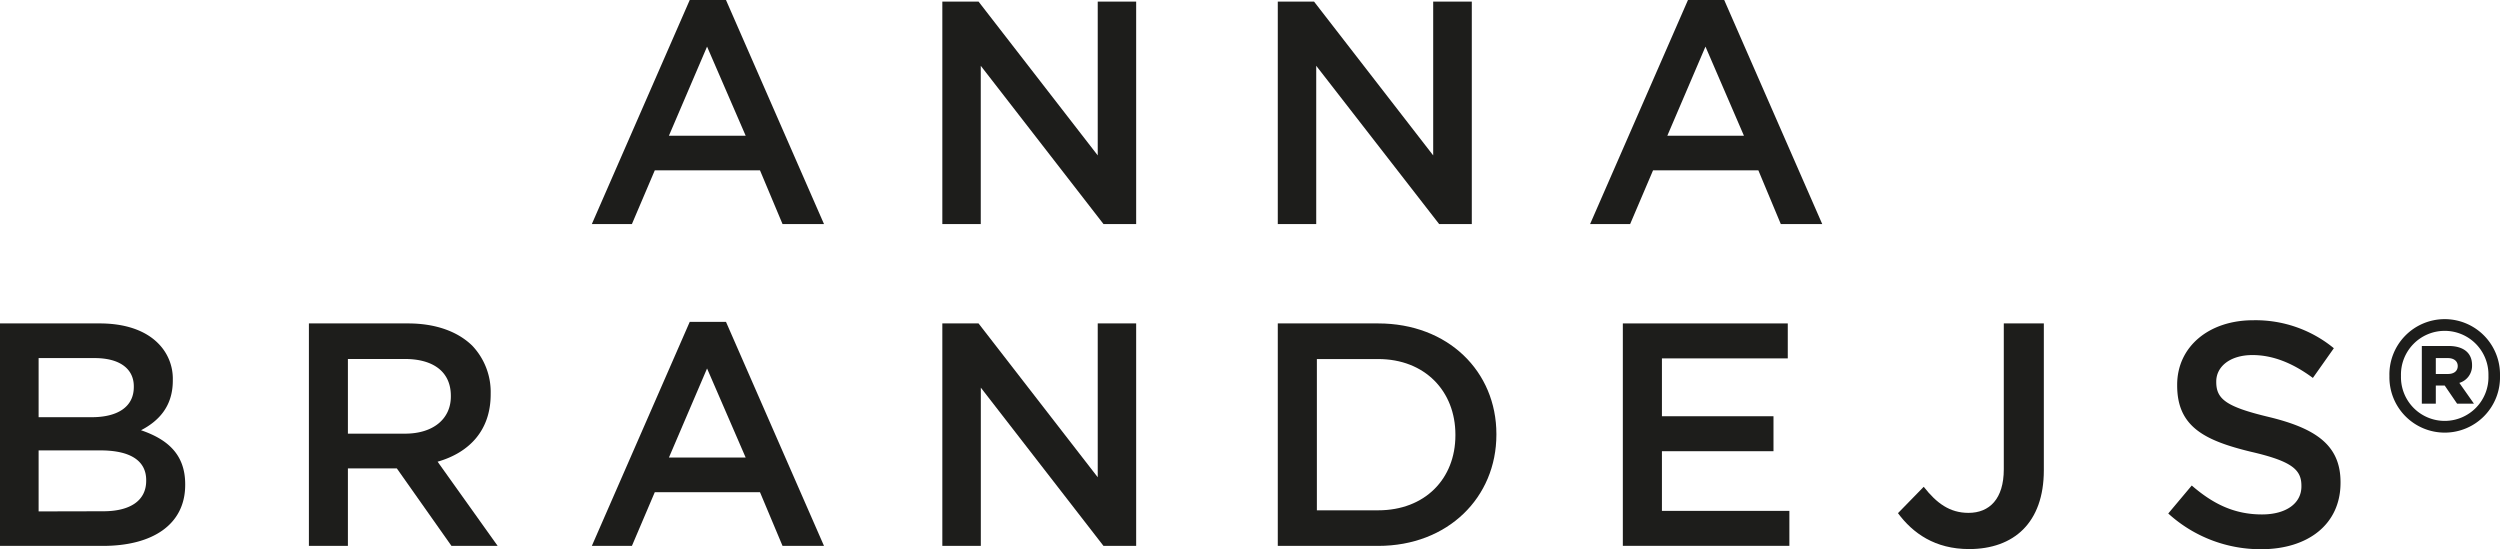 <svg id="Vrstva_1" data-name="Vrstva 1" xmlns="http://www.w3.org/2000/svg" viewBox="0 0 841.69 184.86"><defs><style>.cls-1{fill:#1d1d1b;}</style></defs><path class="cls-1" d="M232.22,0h12.2l33,75.43H263.46l-7.59-18.08H220.45l-7.7,18.08H199.26Zm18.83,45.69-13-30-12.84,30Z"/><path class="cls-1" d="M317.26.53h12.19l40.13,51.79V.53h12.94v74.9h-11L330.2,22.15V75.43H317.26Z"/><path class="cls-1" d="M430.2.53h12.2l40.12,51.79V.53h13v74.9h-11L443.14,22.15V75.43H430.2Z"/><path class="cls-1" d="M568.3,0h12.2l33,75.43H599.55L592,57.35H556.54l-7.71,18.08H535.35Zm18.84,45.69-12.95-30-12.84,30Z"/><path class="cls-1" d="M804.46,126.66v-.11a18.62,18.62,0,1,1,37.23-.11v.11a18.62,18.62,0,1,1-37.23.11Zm33.34-.11v-.1a14.73,14.73,0,1,0-29.45.1v.09a14.73,14.73,0,1,0,29.45-.09Zm-22.43-10.06h9.1c4.49,0,7.81,2,7.81,6.42a6,6,0,0,1-4.28,6l4.92,7h-5.67l-4.17-6.1h-3v6.1h-4.71Zm8.78,9.42c2.14,0,3.31-1.07,3.31-2.68s-1.28-2.67-3.31-2.67h-4.07v5.35Z"/><path class="cls-1" d="M0,108.89H33.6c8.56,0,15.3,2.36,19.58,6.64a16.8,16.8,0,0,1,5,12.41v.21c0,9-5.14,13.81-10.7,16.7,8.77,3,14.87,8,14.87,18.18v.22c0,13.37-11,20.54-27.71,20.54H0Zm30.92,31.57c8.45,0,14.13-3.32,14.13-10.17v-.21c0-5.89-4.71-9.52-13.16-9.52H13v19.9Zm3.85,31.67c9,0,14.45-3.53,14.45-10.27v-.22c0-6.31-5-10-15.41-10H13v20.54Z"/><path class="cls-1" d="M104,108.89h33.38c9.42,0,16.8,2.79,21.61,7.49a22.65,22.65,0,0,1,6.21,16.16v.22c0,12.3-7.38,19.68-17.87,22.68l20.22,28.35H152l-18.4-26.1H117.13v26.1H104ZM136.39,146c9.41,0,15.4-4.92,15.4-12.52v-.21c0-8-5.77-12.41-15.51-12.41H117.13V146Z"/><path class="cls-1" d="M232.22,108.36h12.2l33,75.43H263.46l-7.59-18.08H220.45l-7.7,18.08H199.26Zm18.83,45.69-13-30-12.84,30Z"/><path class="cls-1" d="M317.26,108.89h12.19l40.13,51.79V108.89h12.94v74.9h-11l-41.3-53.28v53.28H317.26Z"/><path class="cls-1" d="M430.2,108.89H464c23.54,0,39.8,16.16,39.8,37.24v.21c0,21.08-16.26,37.45-39.8,37.45H430.2ZM464,171.81c15.73,0,26-10.59,26-25.25v-.22c0-14.65-10.27-25.46-26-25.46H443.36v50.93Z"/><path class="cls-1" d="M546.37,108.89H601.9v11.77H559.53v19.48h37.56v11.77H559.53V172h42.91v11.77H546.37Z"/><path class="cls-1" d="M639,172.77l8.67-8.88c4.38,5.57,8.77,8.78,15.08,8.78,7.07,0,11.88-4.71,11.88-14.66V108.89h13.48v49.44c0,8.88-2.57,15.51-6.95,19.9s-10.7,6.63-18.19,6.63C651.45,184.86,644,179.51,639,172.77Z"/><path class="cls-1" d="M730,172.88l7.91-9.42c7.17,6.21,14.34,9.74,23.65,9.74,8.13,0,13.27-3.74,13.27-9.42v-.21c0-5.35-3-8.24-16.91-11.45C742,148.27,733,143.56,733,129.76v-.21c0-12.84,10.7-21.73,25.57-21.73a41.49,41.49,0,0,1,27.18,9.42l-7.06,10c-6.74-5-13.48-7.7-20.33-7.7-7.7,0-12.2,4-12.2,8.88v.21c0,5.78,3.43,8.35,17.76,11.77,15.84,3.85,24.08,9.52,24.08,21.94v.21c0,14-11,22.36-26.75,22.36A46.13,46.13,0,0,1,730,172.88Z"/></svg>
